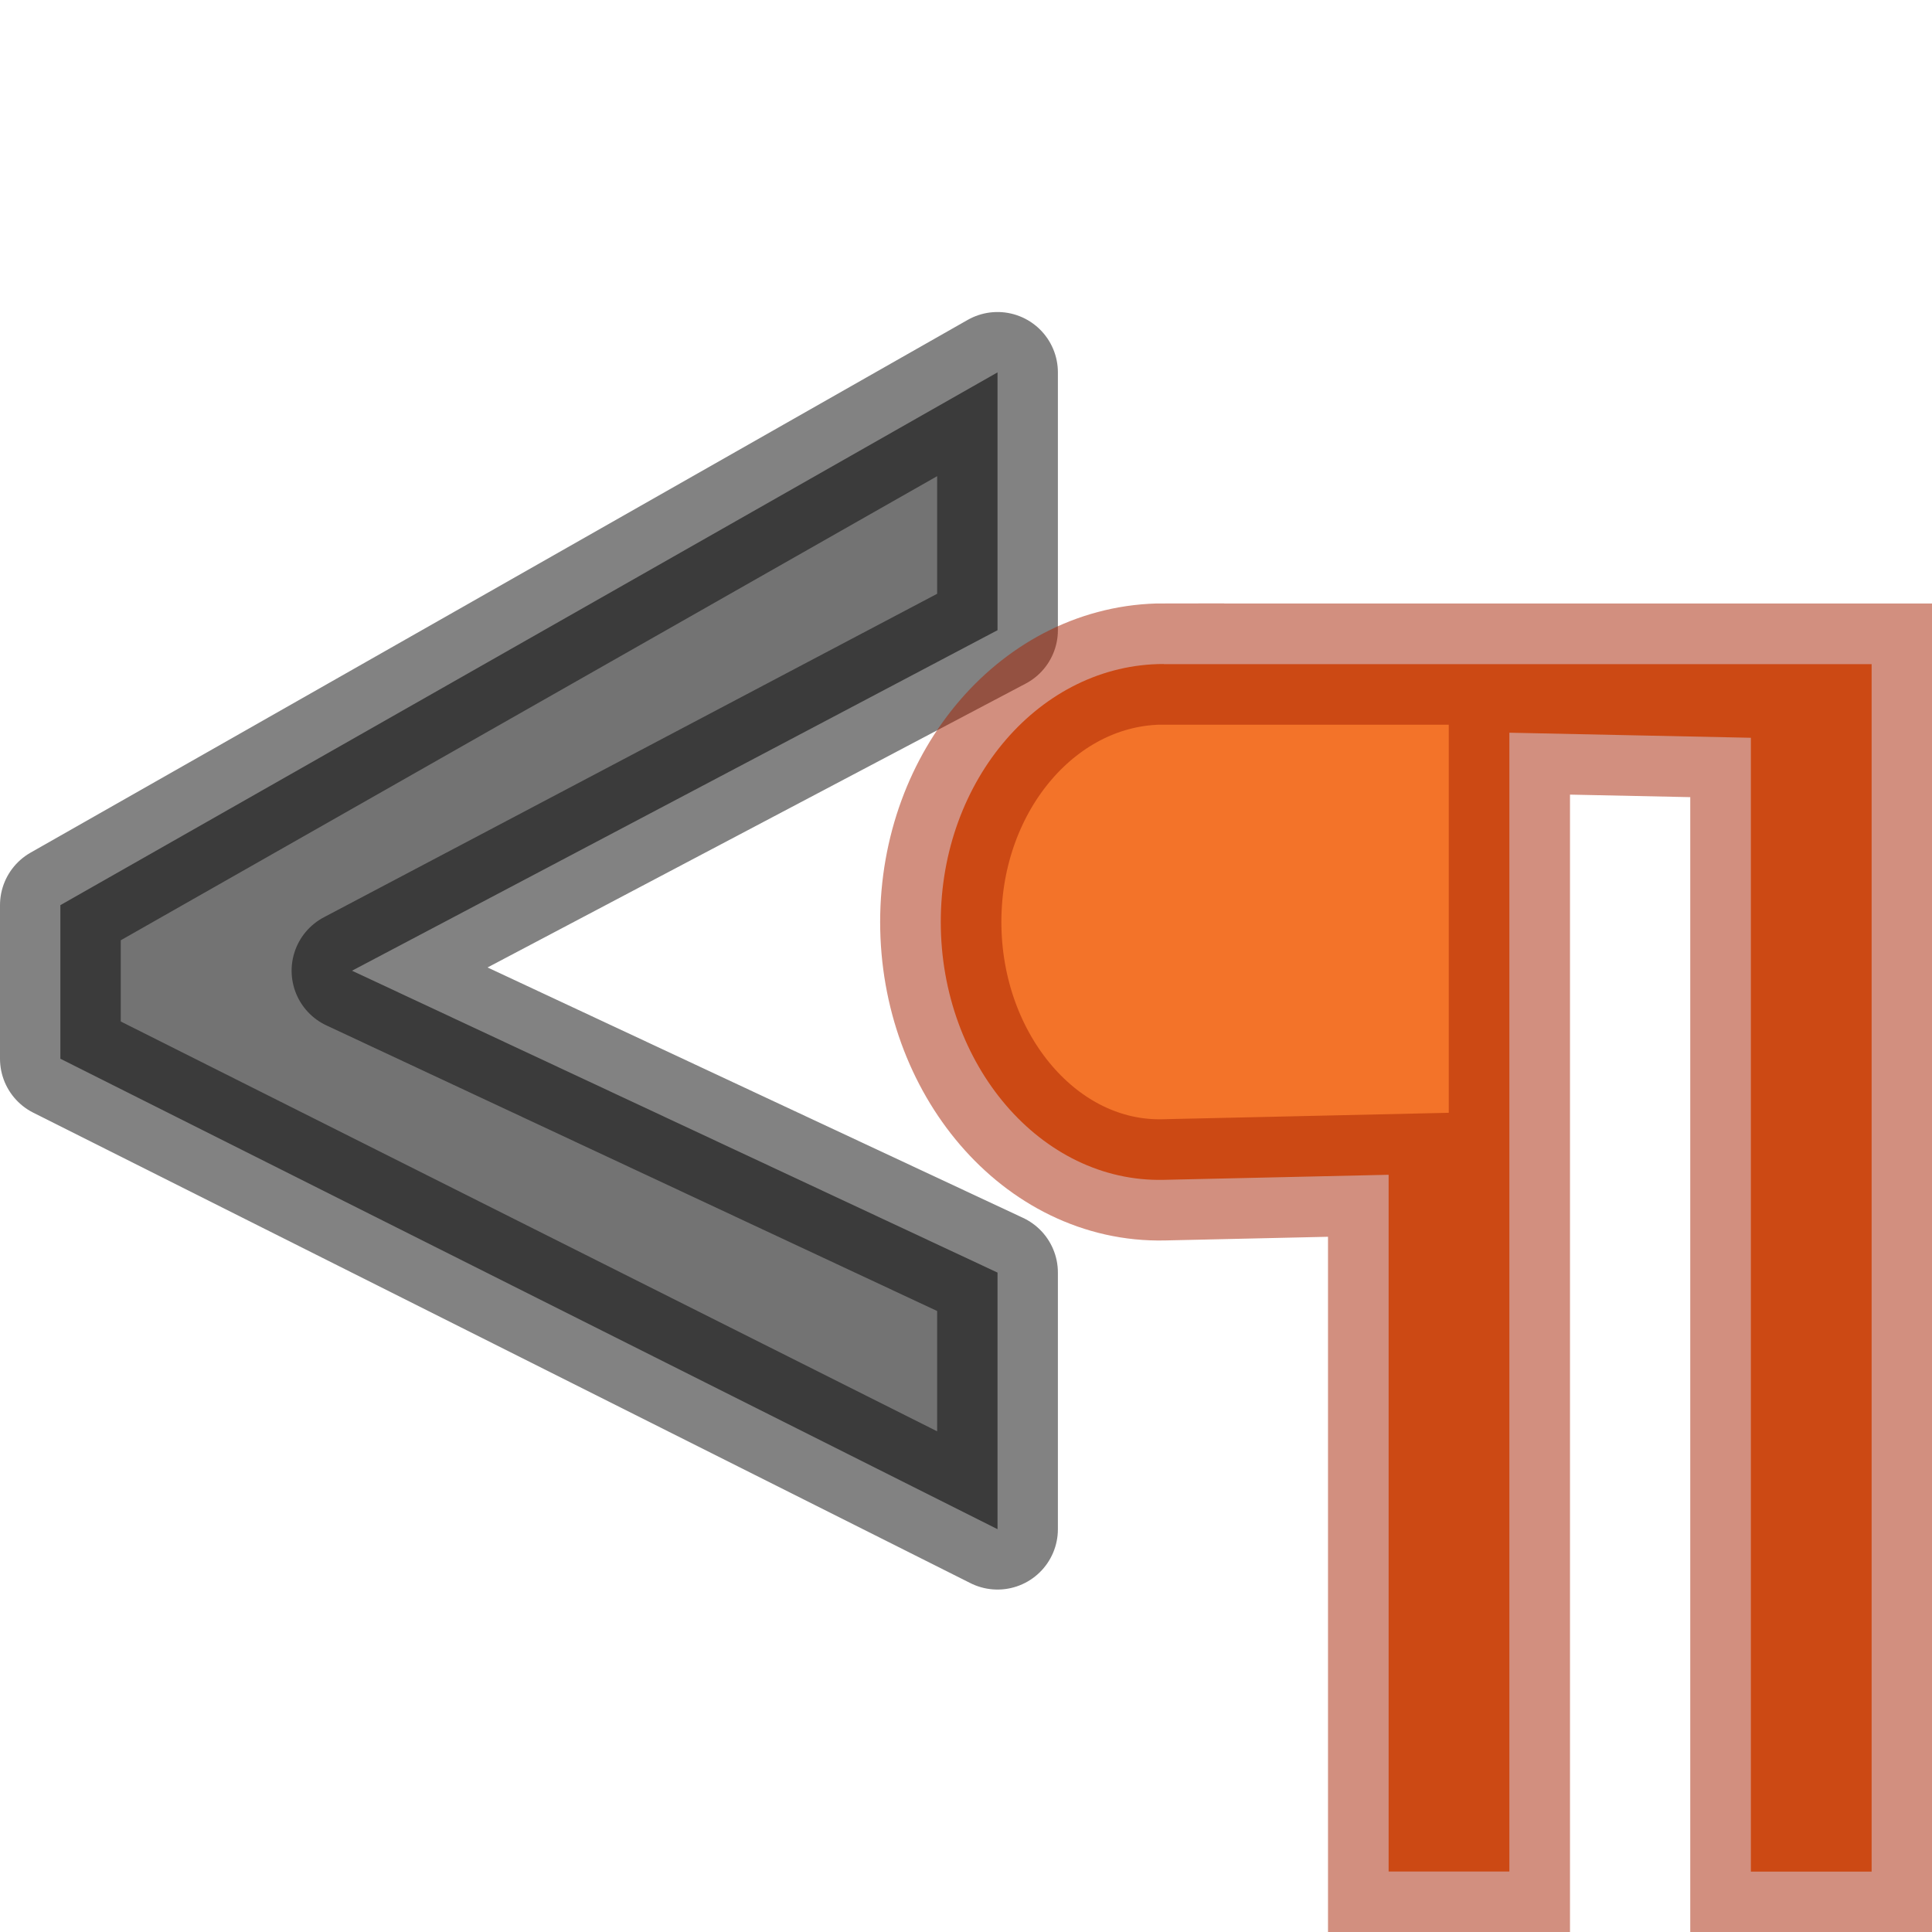 <svg viewBox="0 0 16 16" xmlns="http://www.w3.org/2000/svg" xmlns:xlink="http://www.w3.org/1999/xlink"><linearGradient id="a" gradientUnits="userSpaceOnUse" x1="12.584" x2="12.568" y1="-2.289" y2=".397"><stop offset="0" stop-color="#ffa154"/><stop offset="1" stop-color="#f37329"/></linearGradient><linearGradient id="b" gradientTransform="matrix(-1.811 0 0 -2.565 8.291 .7)" gradientUnits="userSpaceOnUse" x1="5" x2="5" y1="1" y2="16"><stop offset="0" stop-color="#737373"/><stop offset=".262" stop-color="#636363"/><stop offset=".705" stop-color="#4b4b4b"/><stop offset="1" stop-color="#3f3f3f"/></linearGradient><path d="m8.261 12.664-7.761-3.896v-1.272l7.761-4.412v2.135l-5.346 2.82 5.346 2.5z" fill="url(#b)" stroke="#000" stroke-linejoin="round" stroke-opacity=".49"/><path d="m9.637 5.5h5.863v.61 9.39h-1v-9.39l-2-.042v9.431h-1v-5.77l-1.863.042c-1.019.023-1.846-.956-1.846-2.136s.827-2.136 1.846-2.136z" fill="url(#a)" stroke="#a62100" stroke-opacity=".502" stroke-width="1.004"/></svg>
